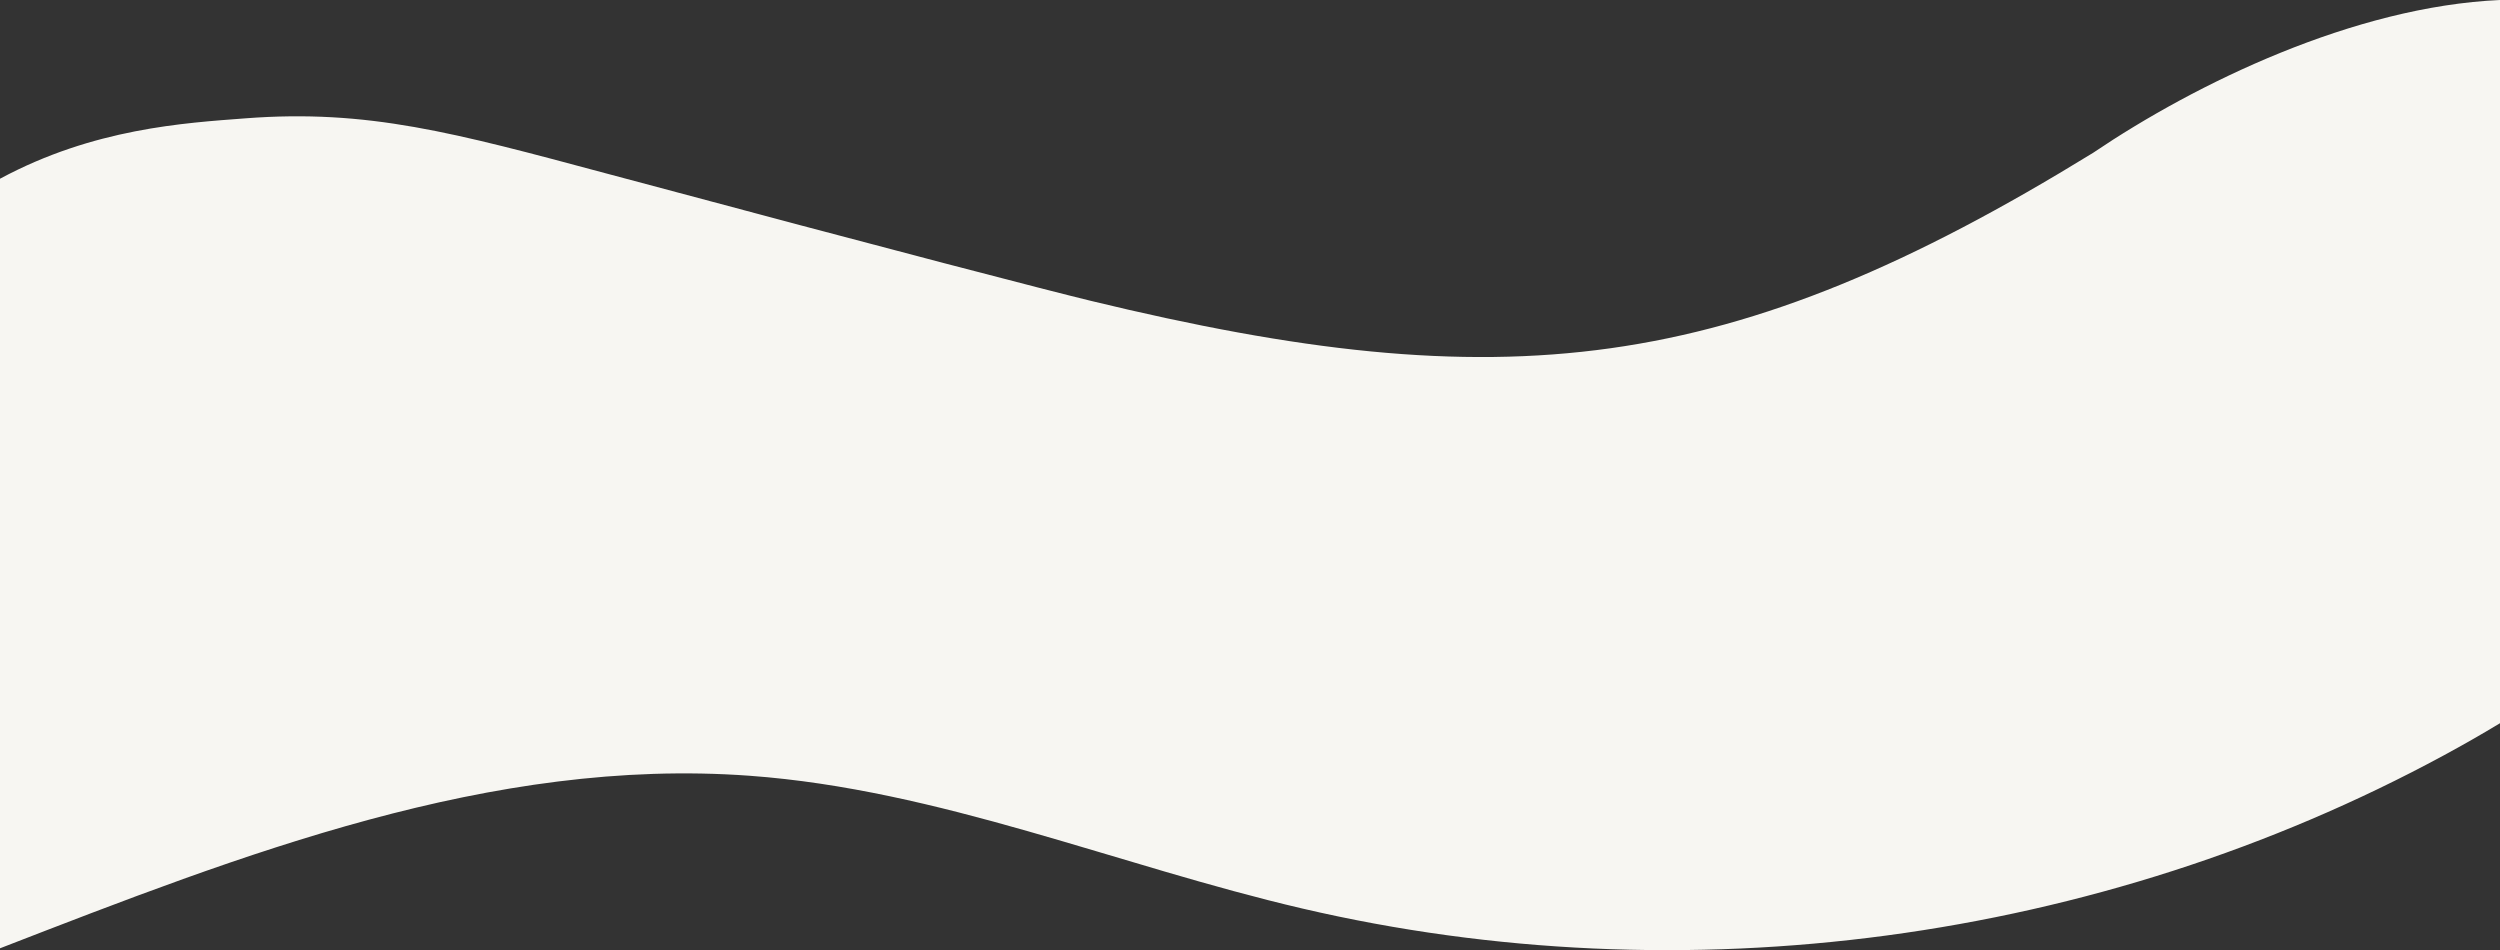 <svg xmlns="http://www.w3.org/2000/svg" id="Vrstva_2" data-name="Vrstva 2" width="2880.12" height="1094.63" viewBox="0 0 2880.12 1094.63"><rect x="0" y="0" width="2880.12" height="1094.63" fill="#333333" stroke="none"/><g id="Layer_2" data-name="Layer 2"><path d="M2411.32,176.08c-418.71,257.62-678.71,285.81-1154.33,170.58-48.34-11.71-218.56-55.69-558.32-146.78-175.77-47.13-275.04-74.3-415.79-63.56-70.21,5.35-174.99,11.49-282.88,69.59v886.58c279.81-108.44,566.23-220.49,863.54-198.79,218.07,15.92,423.78,103.22,636.71,152.94,440.24,102.8,917.33,38.82,1314.92-176.33,21.86-11.83,43.57-24.19,64.95-37.13V0c-167.91,7.55-349.97,95.78-468.8,176.08Z" style="fill: #f7f6f2;"></path></g></svg>